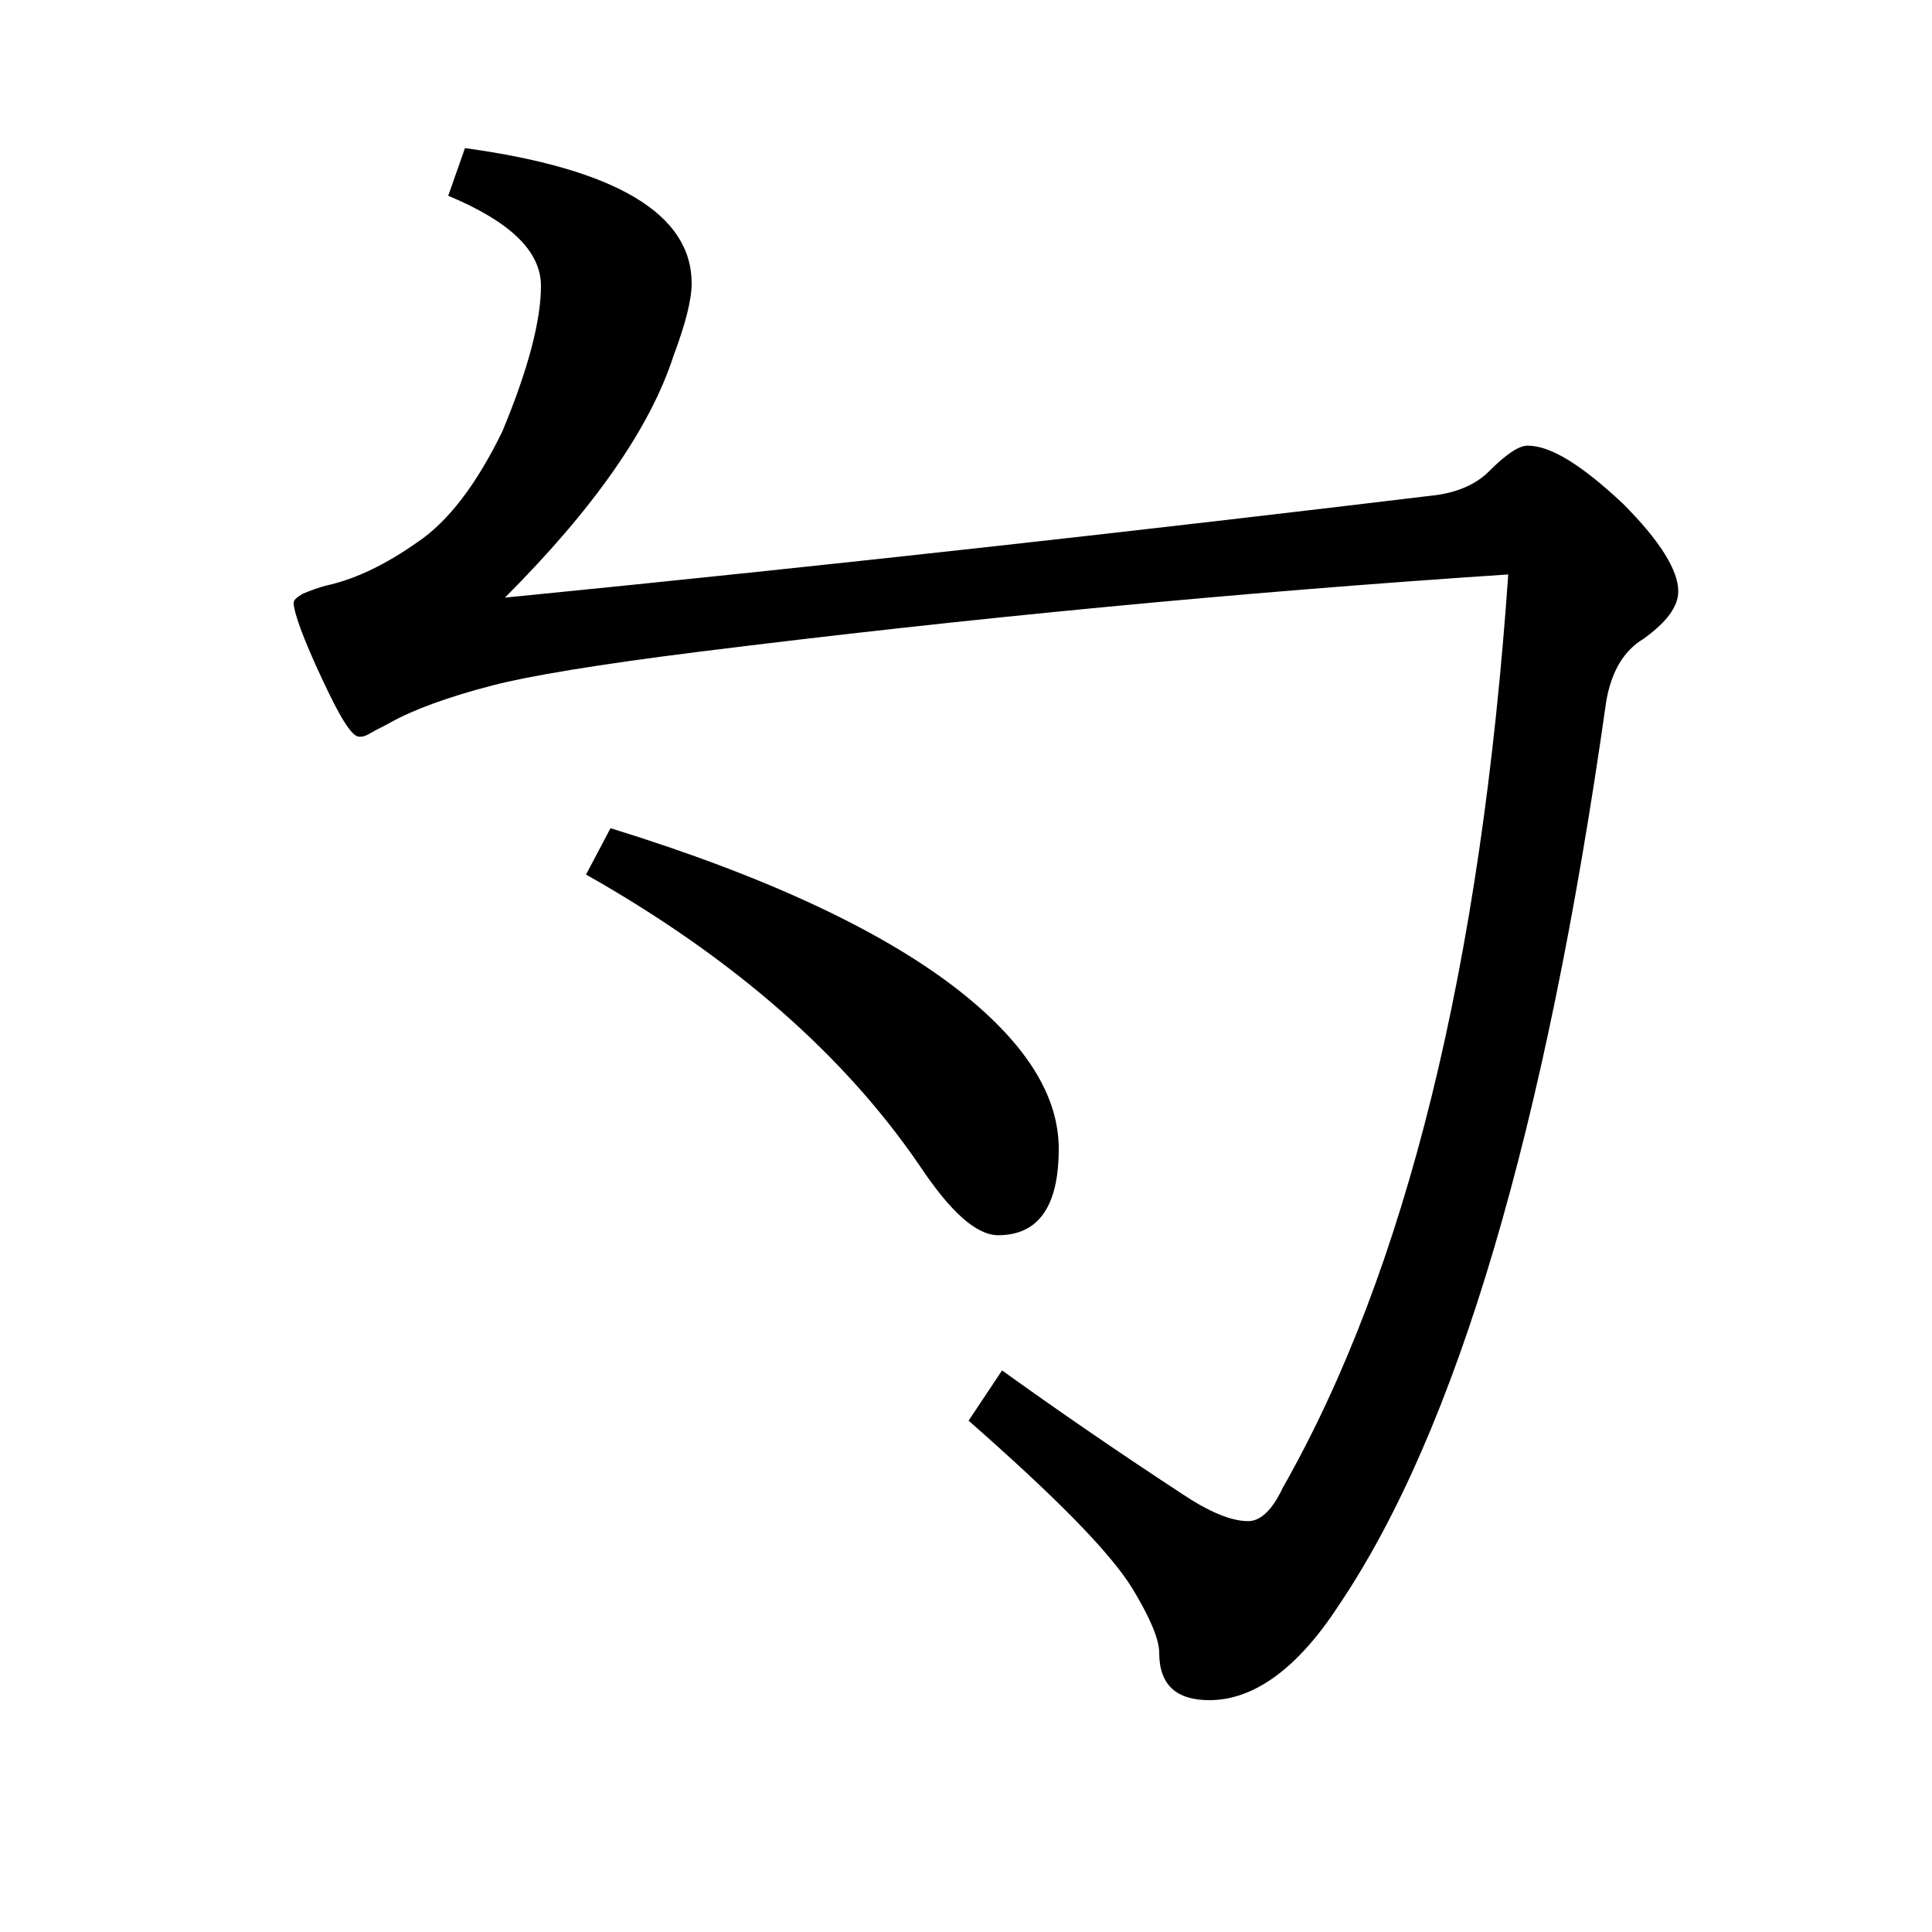 <?xml version="1.0" encoding="utf-8"?>
<!-- Generator: Adobe Illustrator 19.0.0, SVG Export Plug-In . SVG Version: 6.00 Build 0)  -->
<svg version="1.1" id="圖層_1" xmlns="http://www.w3.org/2000/svg" xmlns:xlink="http://www.w3.org/1999/xlink" x="0px" y="0px"
	 viewBox="45 -33.8 150 150" style="enable-background:new 45 -33.8 150 150;" xml:space="preserve">
<style type="text/css">
	.st0{enable-background:new    ;}
</style>
<g class="st0">
	<path d="M84.2,12.6c26.3-2.6,50.2-5.3,71.8-7.9c2.1-0.2,3.6-0.9,4.6-1.9c1.3-1.3,2.3-2,3-2c1.8,0,4.2,1.5,7.4,4.5
		c2.9,2.9,4.3,5.2,4.3,6.8c0,1.2-0.9,2.4-2.7,3.7c-1.5,0.9-2.5,2.5-2.9,4.9c-4.7,33.2-11.6,56.6-20.8,70.2c-3.2,4.9-6.6,7.3-10,7.3
		c-2.6,0-3.9-1.2-3.9-3.7c0-1-0.7-2.7-2.1-5c-1.8-2.9-6.1-7.2-12.7-13l2.6-3.9c3.9,2.8,8.5,6,14,9.6c2.1,1.4,3.8,2.1,5.1,2.1
		c1,0,1.9-0.9,2.7-2.6c9.6-16.9,15.4-40.6,17.5-70.9c-21.1,1.4-42,3.4-62.8,6c-8,1-13.3,1.9-16,2.6c-3.5,0.9-6.2,1.9-8,2.9
		c-0.5,0.3-1,0.5-1.5,0.8s-0.7,0.3-0.9,0.3c-0.6,0-1.5-1.5-2.9-4.5c-1.5-3.2-2.2-5.2-2.2-5.9c0-0.2,0.2-0.4,0.7-0.7
		c0.5-0.2,1.2-0.5,2.1-0.7c2.1-0.5,4.4-1.6,6.8-3.3C79.8,6.7,82,3.8,84-0.3c2-4.8,3-8.6,3-11.3c0-2.7-2.4-5-7.2-7l1.3-3.7
		c11.7,1.6,17.6,5.1,17.6,10.5c0,1.3-0.5,3.2-1.4,5.6C95.5-0.6,91.1,5.7,84.2,12.6z"/>
</g>
<path d="M92.4,30.5c12.3,3.8,21.4,8.1,27.3,12.8c5,4,7.5,8,7.5,12.1c0,4.5-1.6,6.7-4.7,6.7c-1.7,0-3.7-1.8-6.1-5.4
	c-5.8-8.5-14.4-16.1-25.9-22.6L92.4,30.5z"/>
</svg>
